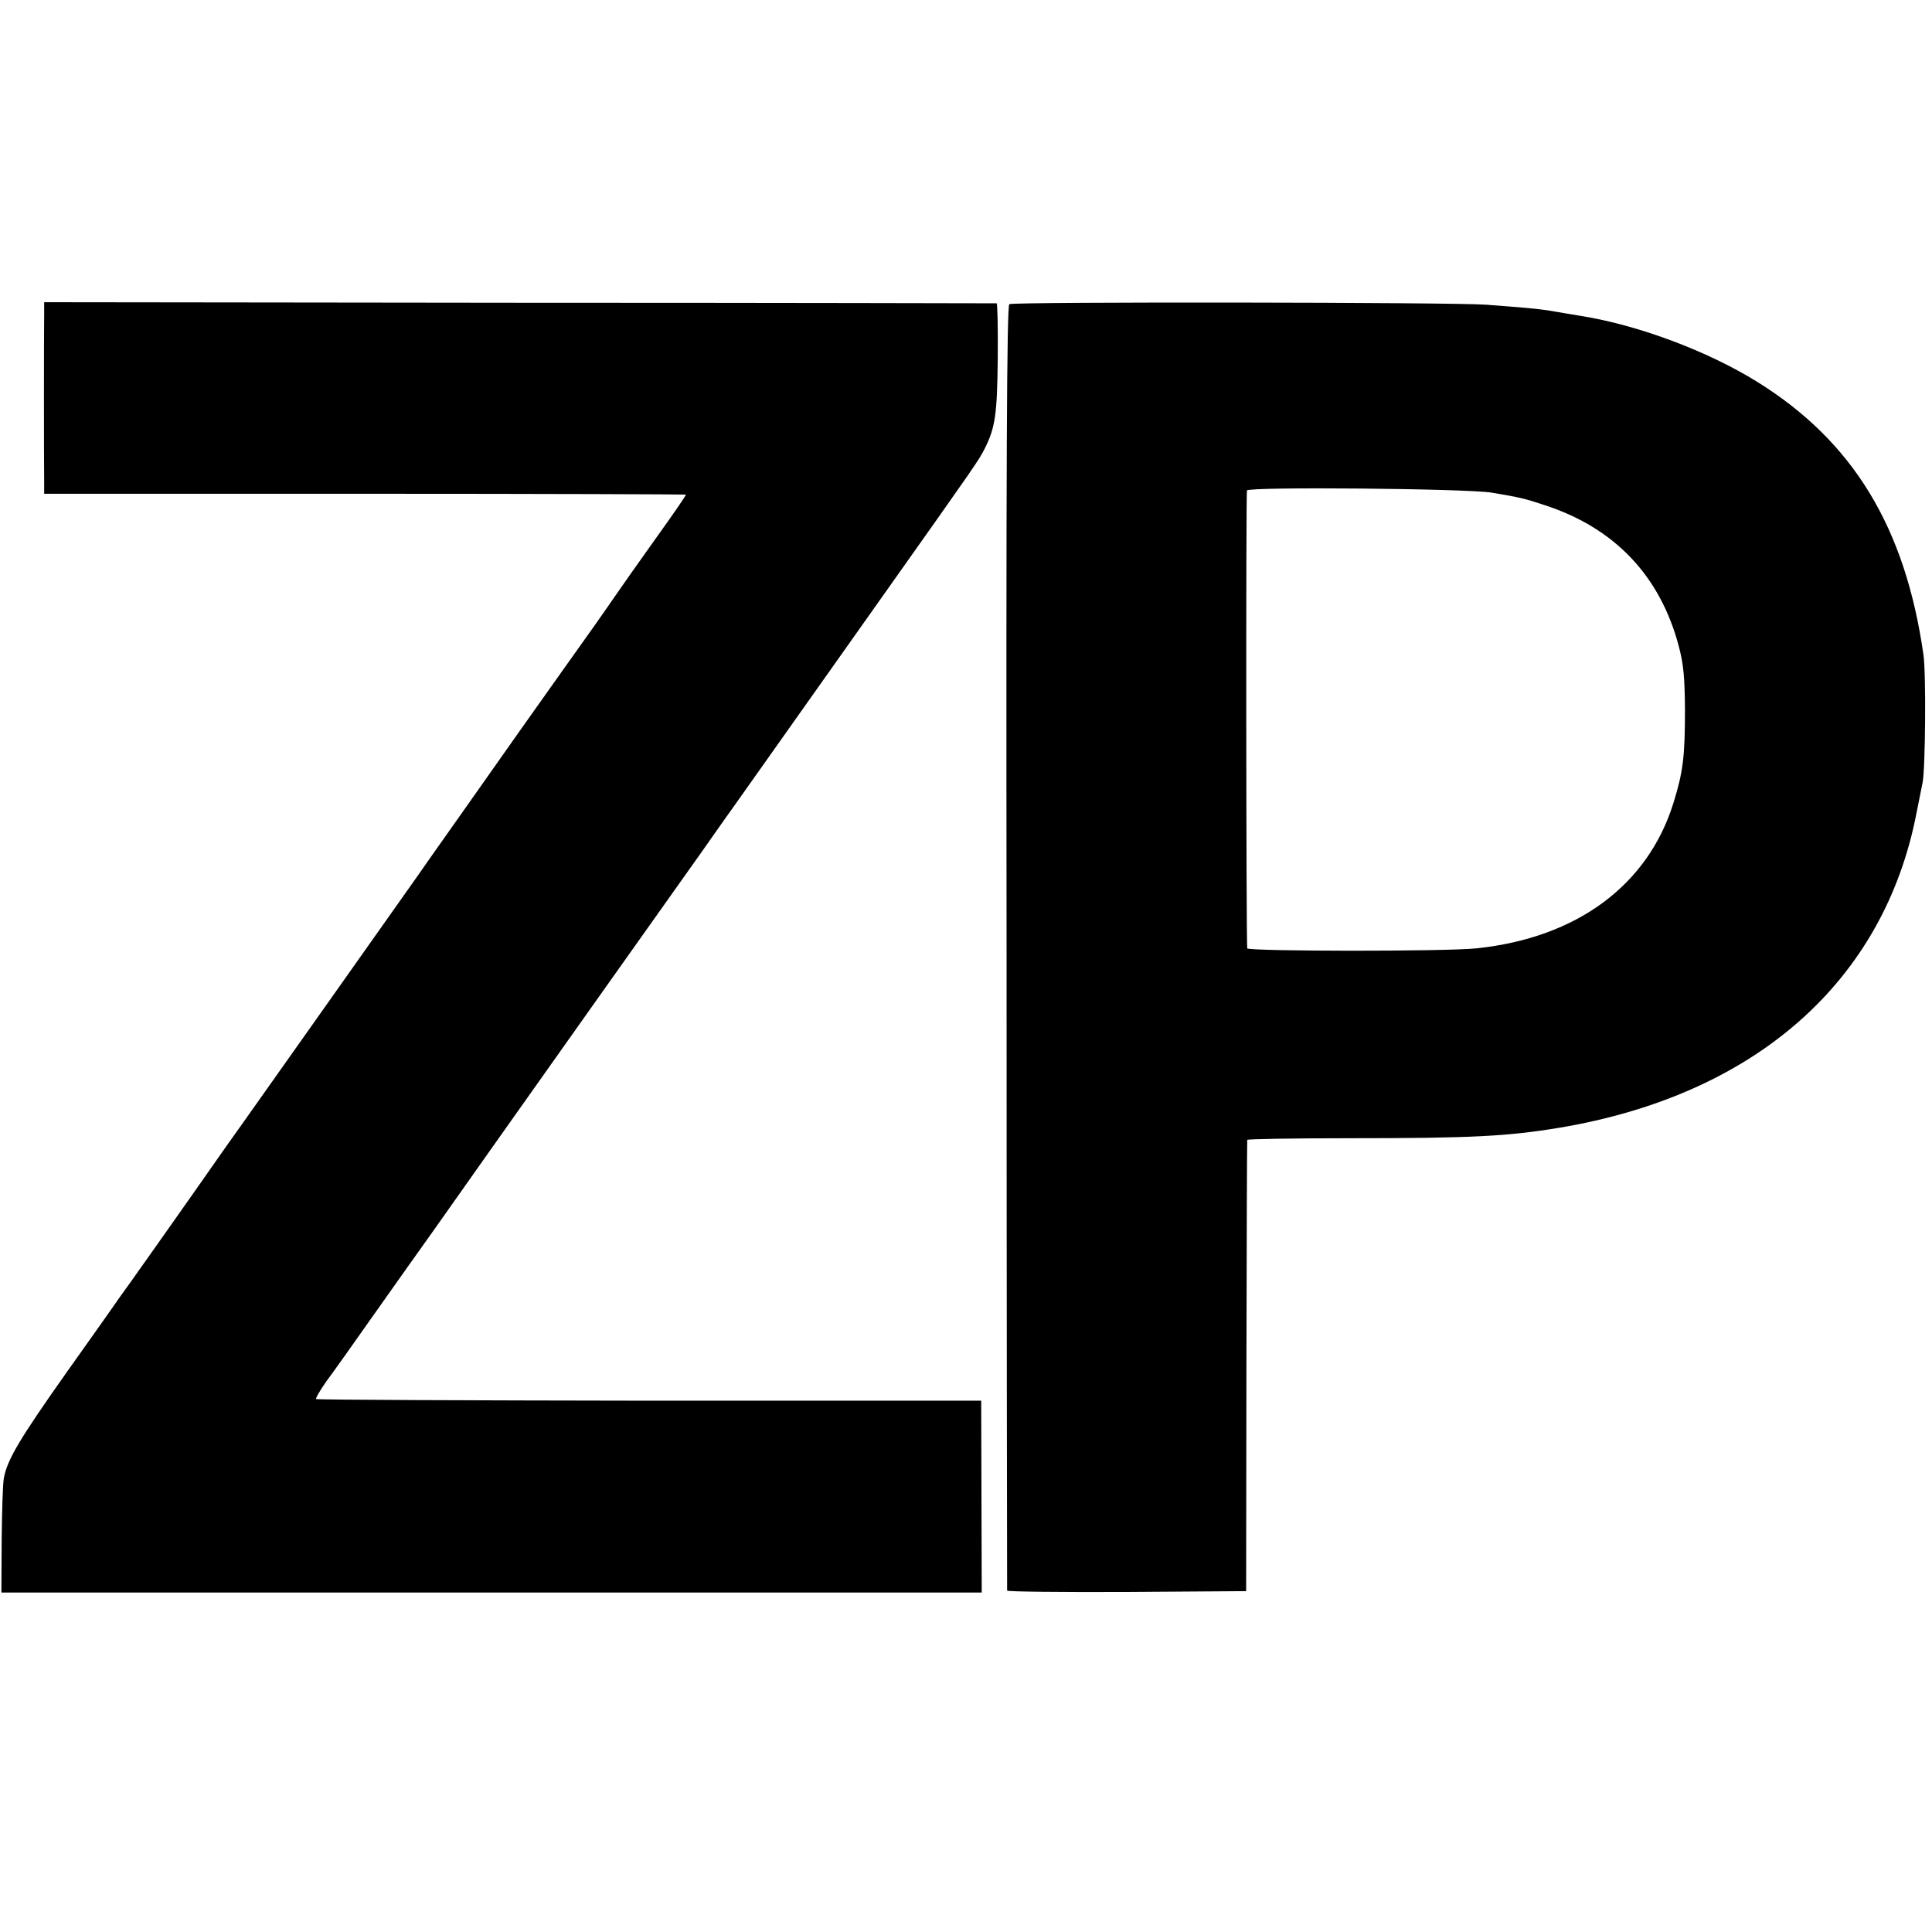 <?xml version="1.0" standalone="no"?>
<!DOCTYPE svg PUBLIC "-//W3C//DTD SVG 20010904//EN"
 "http://www.w3.org/TR/2001/REC-SVG-20010904/DTD/svg10.dtd">
<svg version="1.0" xmlns="http://www.w3.org/2000/svg"
 width="700pt" height="700pt" viewBox="0 0 700 700"
 preserveAspectRatio="xMidYMid meet">
<g transform="translate(0,700) scale(0.1,-0.1)"
fill="#000000" stroke="none">
<path d="M160 5855 c-1 -62 -1 -521 0 -592 l0 -52 1161 0 c639 0 1163 -2 1164
-3 2 -2 -49 -75 -112 -163 -63 -88 -129 -182 -148 -210 -19 -27 -49 -71 -67
-96 -39 -54 -227 -320 -279 -393 -111 -158 -287 -407 -311 -441 -15 -22 -41
-58 -56 -80 -298 -422 -580 -820 -633 -895 -37 -52 -82 -115 -99 -140 -17 -25
-76 -108 -130 -185 -54 -77 -108 -153 -120 -170 -11 -16 -38 -53 -58 -82 -20
-28 -43 -59 -50 -70 -7 -10 -87 -124 -179 -253 -171 -242 -216 -317 -229 -385
-4 -21 -7 -123 -8 -227 l-1 -188 1776 0 1776 0 -1 347 -1 348 -1202 0 c-661 1
-1205 3 -1208 6 -2 3 15 32 38 65 24 32 88 122 142 199 54 77 120 169 145 205
26 36 168 236 315 445 259 366 546 771 762 1075 56 80 107 152 113 160 11 16
147 208 545 770 340 480 339 479 363 525 38 76 45 124 47 328 1 108 -1 197 -4
198 -3 0 -781 2 -1729 2 l-1722 2 0 -50z"/>
<path d="M3657 5898 c-9 -5 -12 -555 -10 -2330 0 -1277 2 -2326 2 -2331 1 -4
196 -6 433 -5 l433 3 1 815 c1 448 2 817 3 820 0 3 166 6 369 6 447 0 574 7
762 38 710 119 1176 530 1294 1141 9 44 19 94 22 110 10 50 13 396 3 463 -66
462 -255 773 -603 989 -179 111 -430 205 -636 238 -25 4 -52 9 -60 10 -84 15
-100 17 -285 31 -115 9 -1713 11 -1728 2z m1748 -683 c107 -18 118 -21 194
-46 253 -83 417 -257 484 -512 17 -65 21 -112 22 -227 0 -173 -7 -227 -42
-340 -93 -298 -350 -488 -713 -526 -112 -12 -830 -11 -831 0 -4 29 -5 1652 -1
1659 7 14 798 7 887 -8z"/>
</g>
</svg>

